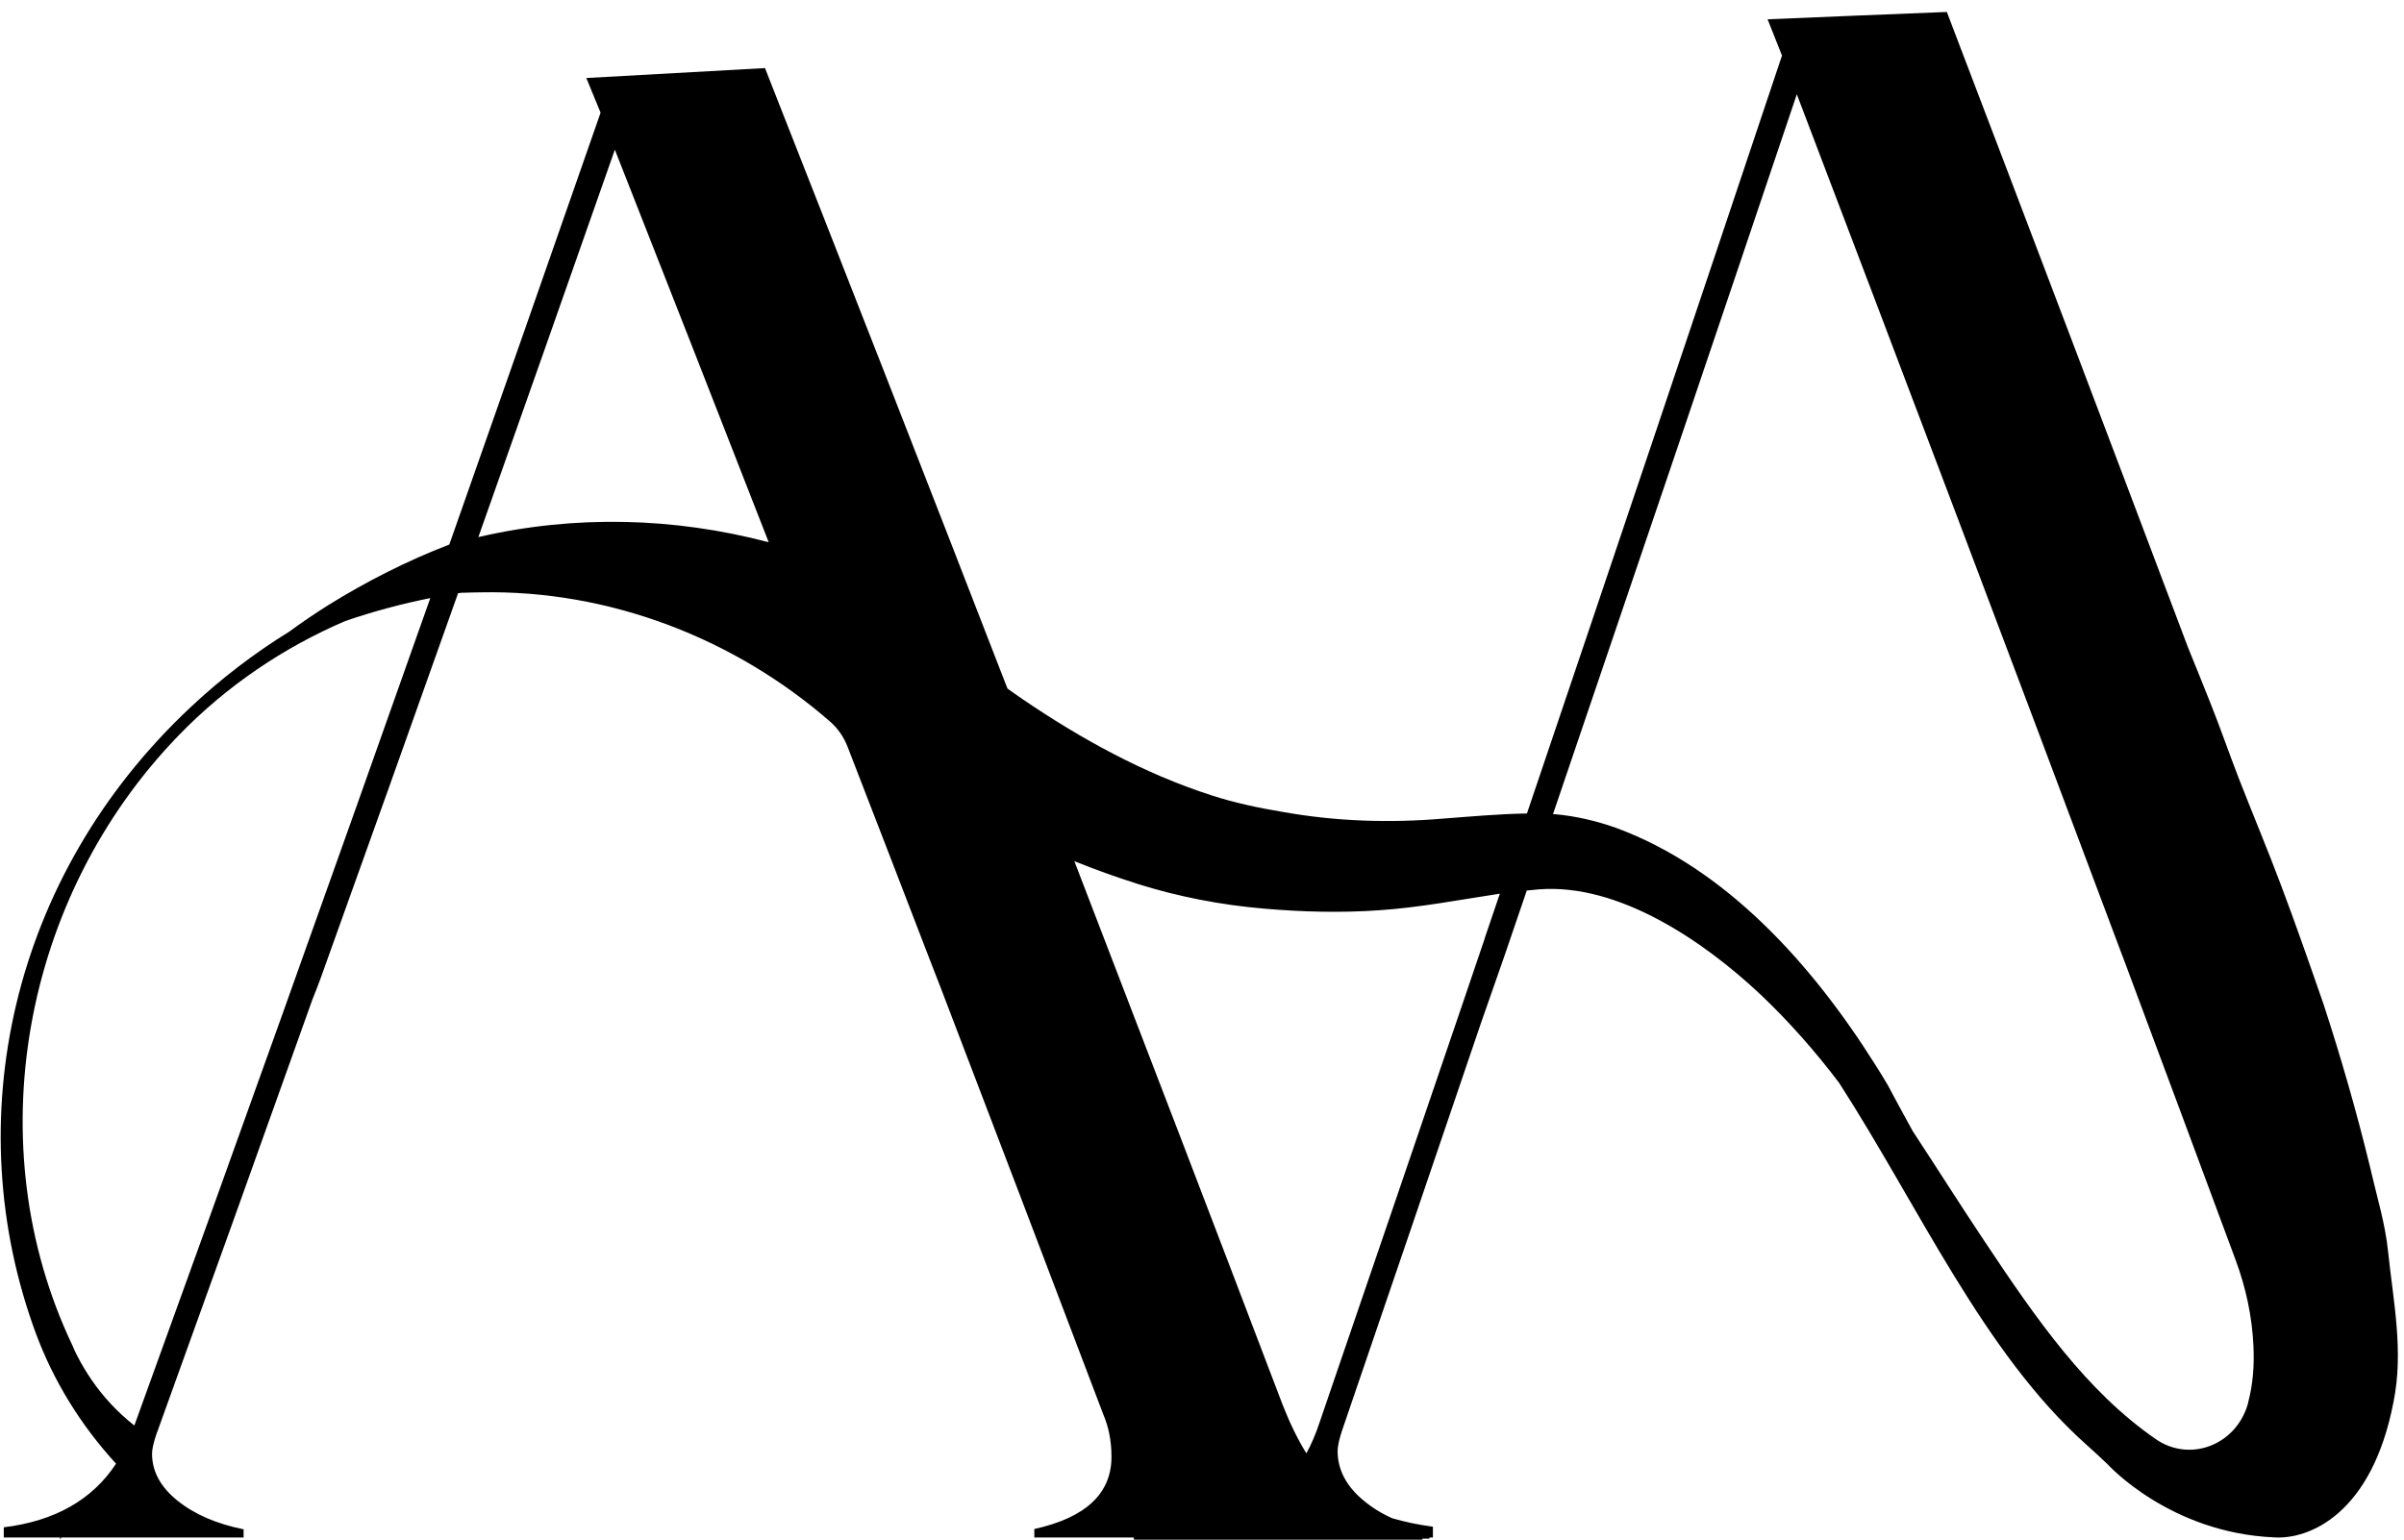 <svg width="167" height="107" viewBox="0 0 167 107" fill="none" xmlns="http://www.w3.org/2000/svg">
<path d="M164.712 81.381C164.682 81.251 164.641 81.111 164.611 80.971C163.691 77.201 162.621 73.481 161.421 69.811C160.461 67.041 159.501 64.281 158.471 61.551C157.531 59.041 156.491 56.571 155.521 54.081C154.841 52.331 154.231 50.541 153.531 48.801C153.021 47.531 152.512 46.251 151.992 44.981C146.412 30.181 140.822 15.451 135.242 0.831C131.092 1.001 126.941 1.161 122.791 1.341C123.121 2.181 123.461 3.021 123.791 3.861C117.881 21.531 111.971 39.091 106.071 56.531C106.041 56.531 106.022 56.531 105.992 56.531C104.132 56.561 102.141 56.741 100.291 56.881C96.531 57.201 92.811 57.081 89.112 56.421C87.472 56.151 85.731 55.781 84.141 55.261C79.462 53.751 75.082 51.341 71.001 48.561C70.662 48.331 70.332 48.091 69.992 47.851L69.882 47.581C64.302 33.171 58.712 18.881 53.142 4.731C49.002 4.961 44.861 5.191 40.731 5.421C41.062 6.221 41.392 7.021 41.721 7.831C38.221 17.891 34.712 27.891 31.212 37.841C28.291 38.961 25.462 40.401 22.802 42.051C21.872 42.641 20.962 43.251 20.081 43.901C17.662 45.391 15.361 47.151 13.222 49.161C0.692 60.921 -2.918 77.941 2.471 92.601C3.712 95.971 5.631 99.061 8.062 101.711C6.412 104.221 3.801 105.701 0.262 106.131C0.262 106.361 0.262 106.601 0.262 106.841C1.562 106.841 2.872 106.841 4.171 106.841C4.171 106.891 4.171 106.931 4.171 106.981C4.202 106.931 4.231 106.881 4.261 106.841C8.482 106.841 12.701 106.841 16.922 106.841C16.922 106.651 16.922 106.461 16.922 106.271C15.041 105.891 13.511 105.231 12.332 104.281C11.152 103.331 10.562 102.251 10.562 101.011C10.562 100.731 10.652 100.301 10.841 99.731C14.461 89.711 18.081 79.621 21.701 69.461C21.892 68.981 22.081 68.501 22.262 68.011C25.451 59.131 28.642 50.191 31.822 41.221C31.901 41.211 31.982 41.201 32.062 41.191H32.041C32.041 41.191 32.051 41.191 32.062 41.191C32.092 41.191 32.121 41.191 32.151 41.191C32.532 41.181 32.992 41.161 33.382 41.161C42.322 40.981 51.051 44.351 57.731 50.201C58.231 50.661 58.621 51.231 58.871 51.871C60.831 56.921 62.782 61.991 64.742 67.081C64.931 67.561 65.121 68.051 65.311 68.541C69.082 78.401 72.862 88.311 76.641 98.281C77.022 99.171 77.212 100.151 77.212 101.231C77.212 103.791 75.421 105.461 71.852 106.251V106.841C74.151 106.841 76.451 106.841 78.751 106.841C78.751 106.891 78.772 106.941 78.781 106.991C82.431 106.991 86.072 106.991 89.722 106.991C92.751 106.991 95.781 106.991 98.811 106.991V106.921C98.972 106.921 99.132 106.921 99.302 106.921V106.841C99.382 106.841 99.462 106.841 99.541 106.841C99.541 106.591 99.541 106.341 99.541 106.091C98.511 105.951 97.561 105.751 96.712 105.501C95.951 105.161 95.281 104.741 94.701 104.251C93.522 103.271 92.921 102.121 92.921 100.831C92.921 100.531 93.011 100.091 93.201 99.491C96.421 90.091 99.632 80.641 102.852 71.171C103.412 69.571 103.972 67.961 104.532 66.361C105.042 64.871 105.552 63.381 106.062 61.881C106.362 61.851 106.661 61.821 106.911 61.801C112.411 61.371 118.312 65.351 122.312 69.121C124.282 70.991 126.101 73.051 127.761 75.251C133.281 83.811 137.772 93.971 144.882 100.341C145.402 100.801 145.901 101.271 146.411 101.751C146.411 101.751 150.711 106.521 157.981 106.831C160.391 106.991 164.771 105.231 166.271 97.421C166.991 93.881 166.251 90.411 165.891 86.941C165.701 85.071 165.142 83.241 164.712 81.401V81.381ZM9.341 99.061L9.312 99.041C8.171 98.141 7.171 97.071 6.351 95.871C6.011 95.371 5.702 94.861 5.421 94.321C5.271 94.041 5.131 93.751 5.021 93.471C-1.558 79.631 1.482 62.381 12.412 51.101C15.771 47.631 19.732 44.981 23.971 43.161C25.912 42.491 27.892 41.961 29.892 41.561C23.041 60.961 16.192 80.131 9.332 99.061H9.341ZM33.231 37.321C36.392 28.391 39.551 19.421 42.712 10.401C46.272 19.431 49.831 28.531 53.401 37.681C46.822 35.941 39.911 35.771 33.231 37.321ZM103.132 65.251C103.132 65.251 103.121 65.281 103.111 65.301C102.551 66.951 101.991 68.601 101.431 70.251C98.171 79.831 94.912 89.381 91.651 98.891C91.401 99.651 91.102 100.351 90.751 100.991C90.162 100.041 89.612 98.921 89.102 97.621C84.281 84.941 79.451 72.351 74.632 59.841C76.061 60.421 77.522 60.941 78.992 61.411C81.832 62.311 84.841 62.891 87.822 63.141C90.472 63.371 93.162 63.441 95.841 63.251C98.641 63.061 101.421 62.521 104.191 62.101C103.831 63.151 103.481 64.201 103.121 65.251H103.132ZM156.182 97.451C156.162 97.511 156.152 97.571 156.132 97.631C155.262 100.471 152.081 101.621 149.751 100.001C144.931 96.661 141.482 91.701 137.852 86.241C136.232 83.821 134.601 81.231 132.891 78.631C132.441 77.821 132.001 77.011 131.561 76.191C131.431 75.941 131.291 75.691 131.161 75.441C130.891 74.991 130.552 74.411 130.262 73.971C125.862 66.981 119.881 60.331 112.271 57.531C110.951 57.061 109.501 56.711 108.051 56.581C108.001 56.581 107.942 56.581 107.882 56.571C107.902 56.511 107.921 56.461 107.941 56.401C108.161 55.741 108.391 55.091 108.611 54.431C114.011 38.561 119.421 22.601 124.821 6.551C132.251 26.061 139.692 45.741 147.122 65.581C147.312 66.081 147.501 66.591 147.691 67.091C150.231 73.891 152.771 80.721 155.301 87.551C156.011 89.461 156.452 91.491 156.542 93.551C156.602 94.841 156.521 96.151 156.171 97.461L156.182 97.451Z" fill="currentColor"/>
</svg>
